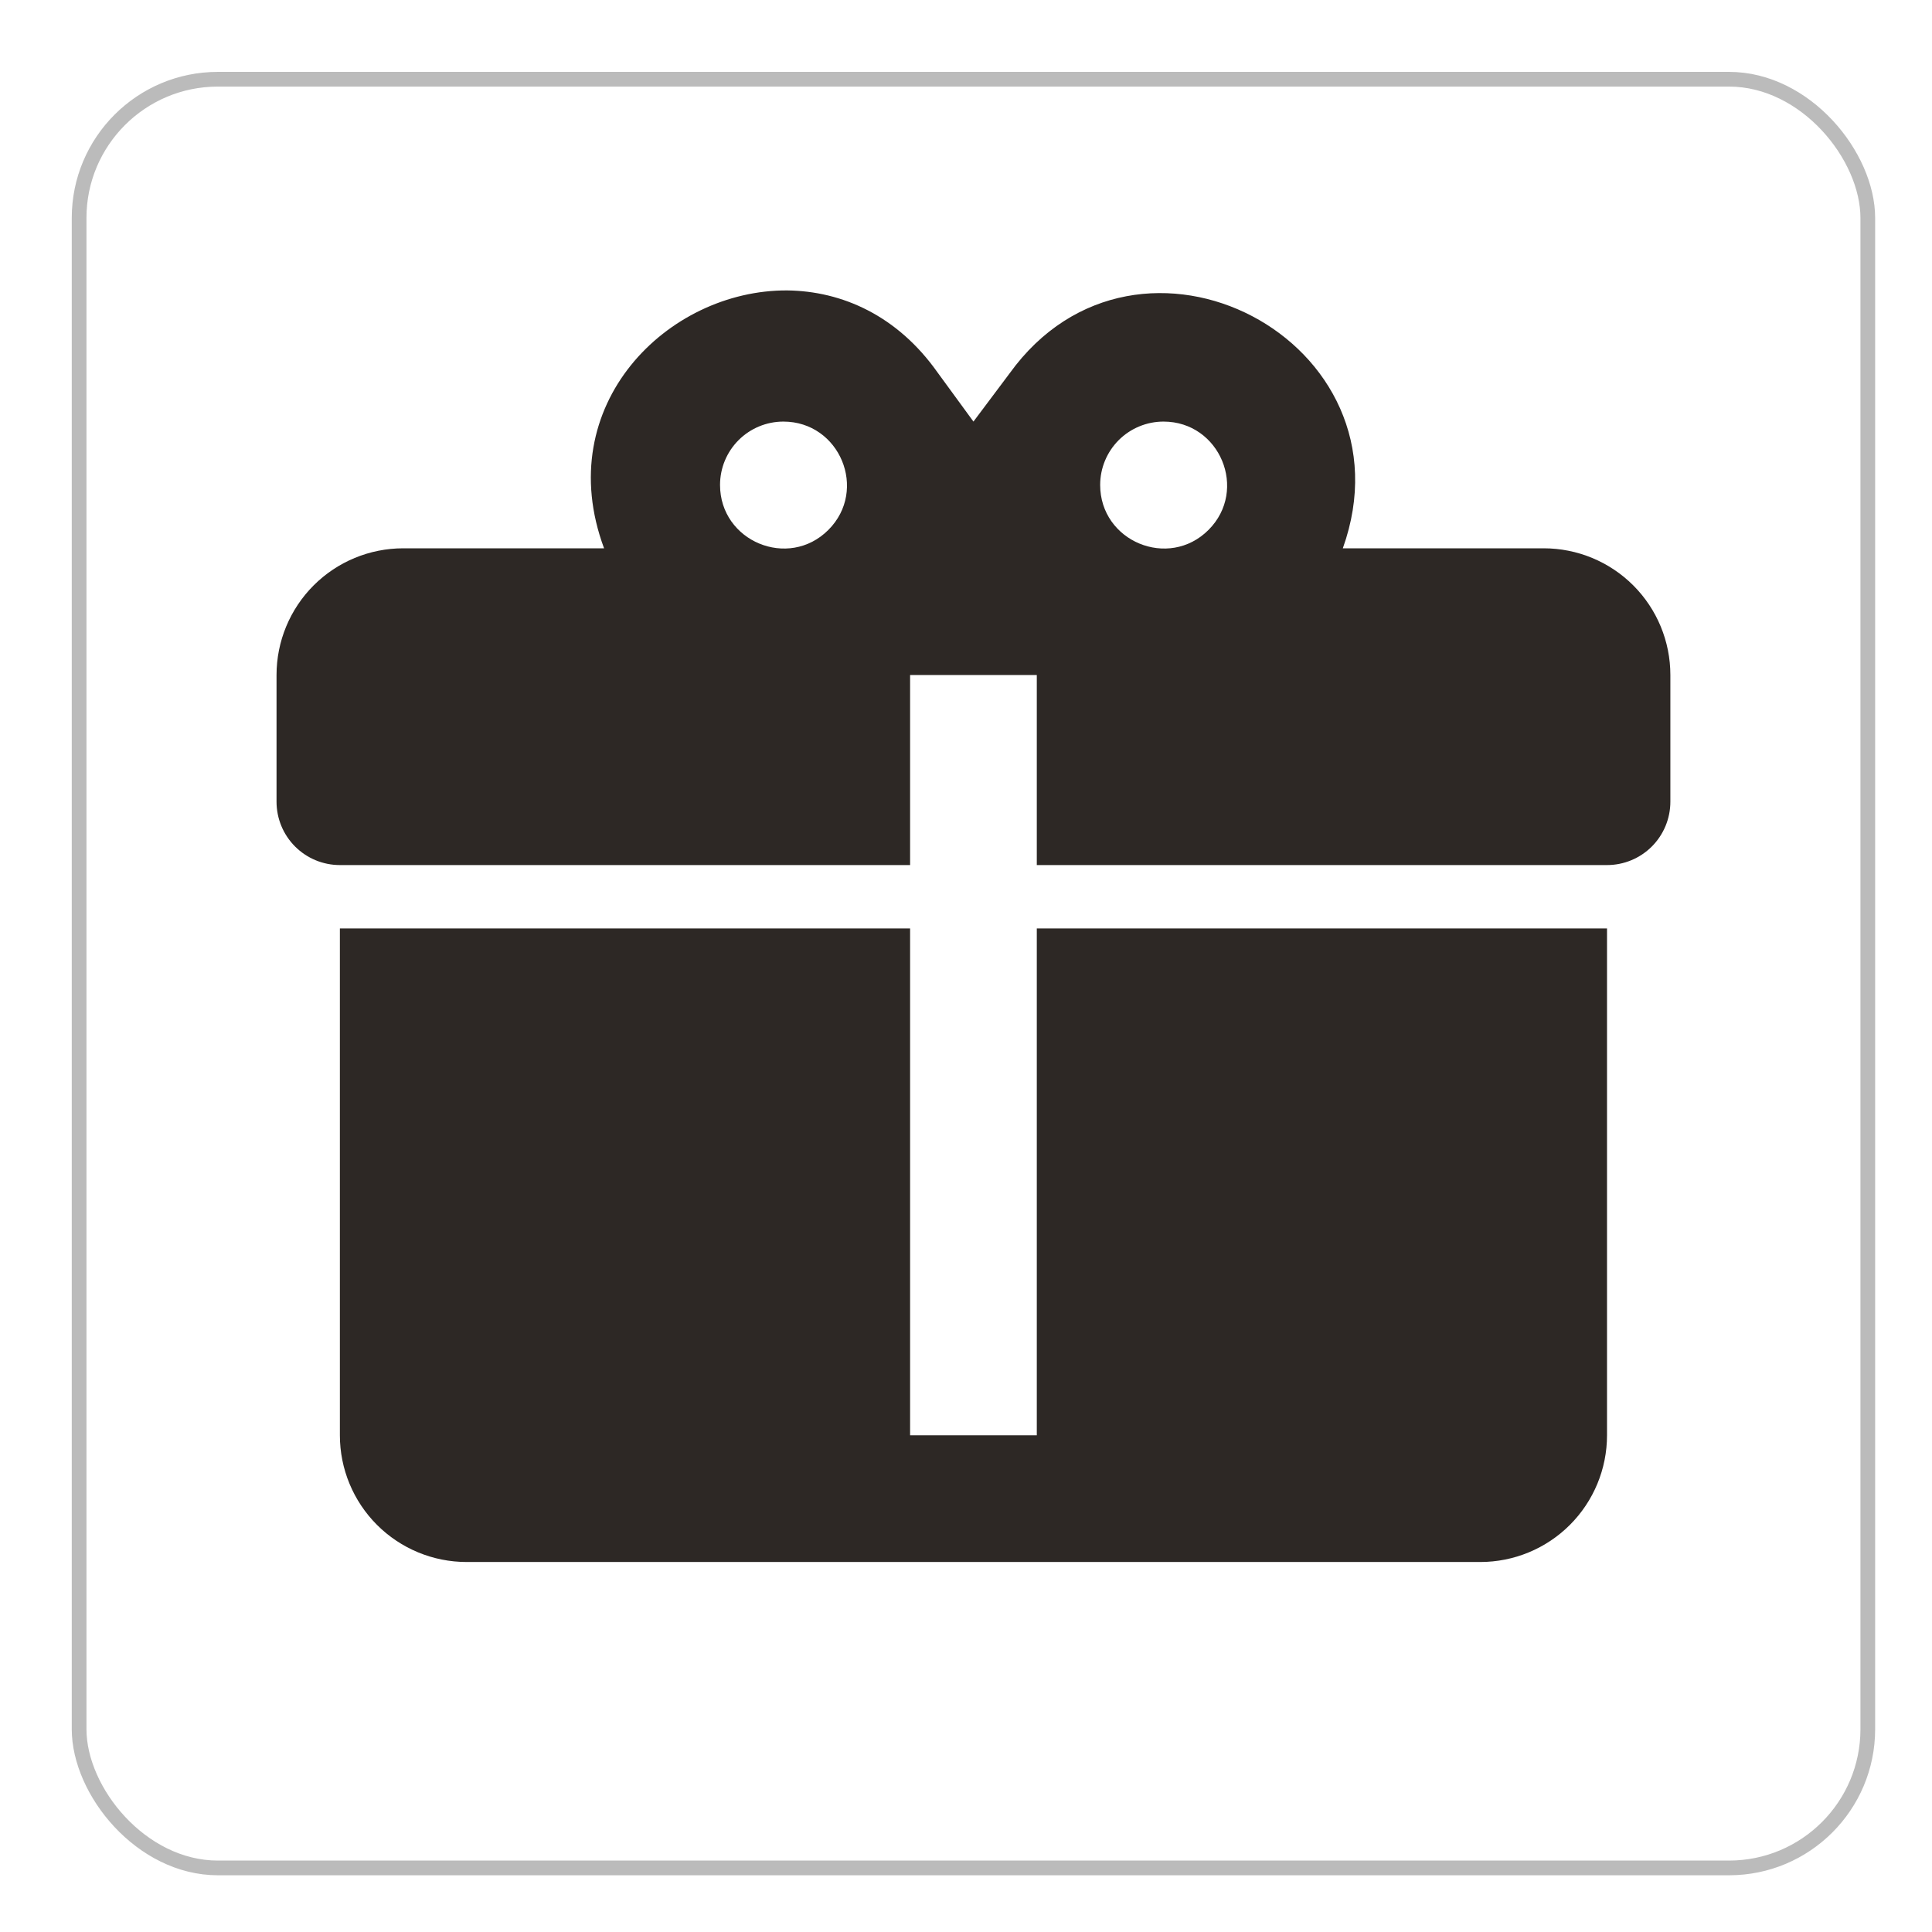 <?xml version="1.0" encoding="UTF-8"?> <svg xmlns="http://www.w3.org/2000/svg" width="90" height="90" viewBox="0 0 90 90" fill="none"> <g filter="url(#filter0_d_146_490)"> <rect x="4.027" y="1.584" width="82.639" height="82.639" rx="6.121" fill="white"></rect> <rect x="3.685" y="1.242" width="83.324" height="83.324" rx="6.464" stroke="#BBBBBB" stroke-width="0.685"></rect> </g> <path d="M36.67 13.529C31.092 13.5 25.661 18.871 28.14 25.542H18.785C17.219 25.542 15.718 26.163 14.611 27.27C13.504 28.377 12.882 29.879 12.882 31.444V37.347C12.882 38.13 13.193 38.881 13.746 39.434C14.3 39.988 15.05 40.298 15.833 40.298H42.396V31.444H48.298V40.298H74.861C75.644 40.298 76.394 39.988 76.948 39.434C77.501 38.881 77.812 38.13 77.812 37.347V31.444C77.812 29.879 77.191 28.377 76.084 27.27C74.977 26.163 73.475 25.542 71.91 25.542H62.554C66.007 15.89 53.021 9.073 47.029 17.396L45.347 19.639L43.665 17.337C41.805 14.71 39.238 13.559 36.67 13.529ZM36.493 19.639C39.12 19.639 40.448 22.826 38.588 24.686C36.729 26.545 33.542 25.217 33.542 22.59C33.542 21.807 33.852 21.057 34.406 20.503C34.959 19.95 35.71 19.639 36.493 19.639ZM54.201 19.639C56.828 19.639 58.156 22.826 56.297 24.686C54.437 26.545 51.25 25.217 51.25 22.59C51.25 21.807 51.561 21.057 52.114 20.503C52.668 19.95 53.419 19.639 54.201 19.639ZM15.833 43.25V66.861C15.833 68.427 16.455 69.928 17.562 71.035C18.669 72.142 20.171 72.764 21.736 72.764H68.958C70.524 72.764 72.025 72.142 73.132 71.035C74.239 69.928 74.861 68.427 74.861 66.861V43.25H48.298V66.861H42.396V43.25H15.833Z" fill="#2D2825"></path> <defs> <filter id="filter0_d_146_490" x="0.894" y="0.899" width="88.905" height="88.905" filterUnits="userSpaceOnUse" color-interpolation-filters="sRGB"> <feFlood flood-opacity="0" result="BackgroundImageFix"></feFlood> <feColorMatrix in="SourceAlpha" type="matrix" values="0 0 0 0 0 0 0 0 0 0 0 0 0 0 0 0 0 0 127 0" result="hardAlpha"></feColorMatrix> <feOffset dy="2.449"></feOffset> <feGaussianBlur stdDeviation="1.224"></feGaussianBlur> <feComposite in2="hardAlpha" operator="out"></feComposite> <feColorMatrix type="matrix" values="0 0 0 0 0 0 0 0 0 0 0 0 0 0 0 0 0 0 0.25 0"></feColorMatrix> <feBlend mode="normal" in2="BackgroundImageFix" result="effect1_dropShadow_146_490"></feBlend> <feBlend mode="normal" in="SourceGraphic" in2="effect1_dropShadow_146_490" result="shape"></feBlend> </filter> </defs> </svg> 